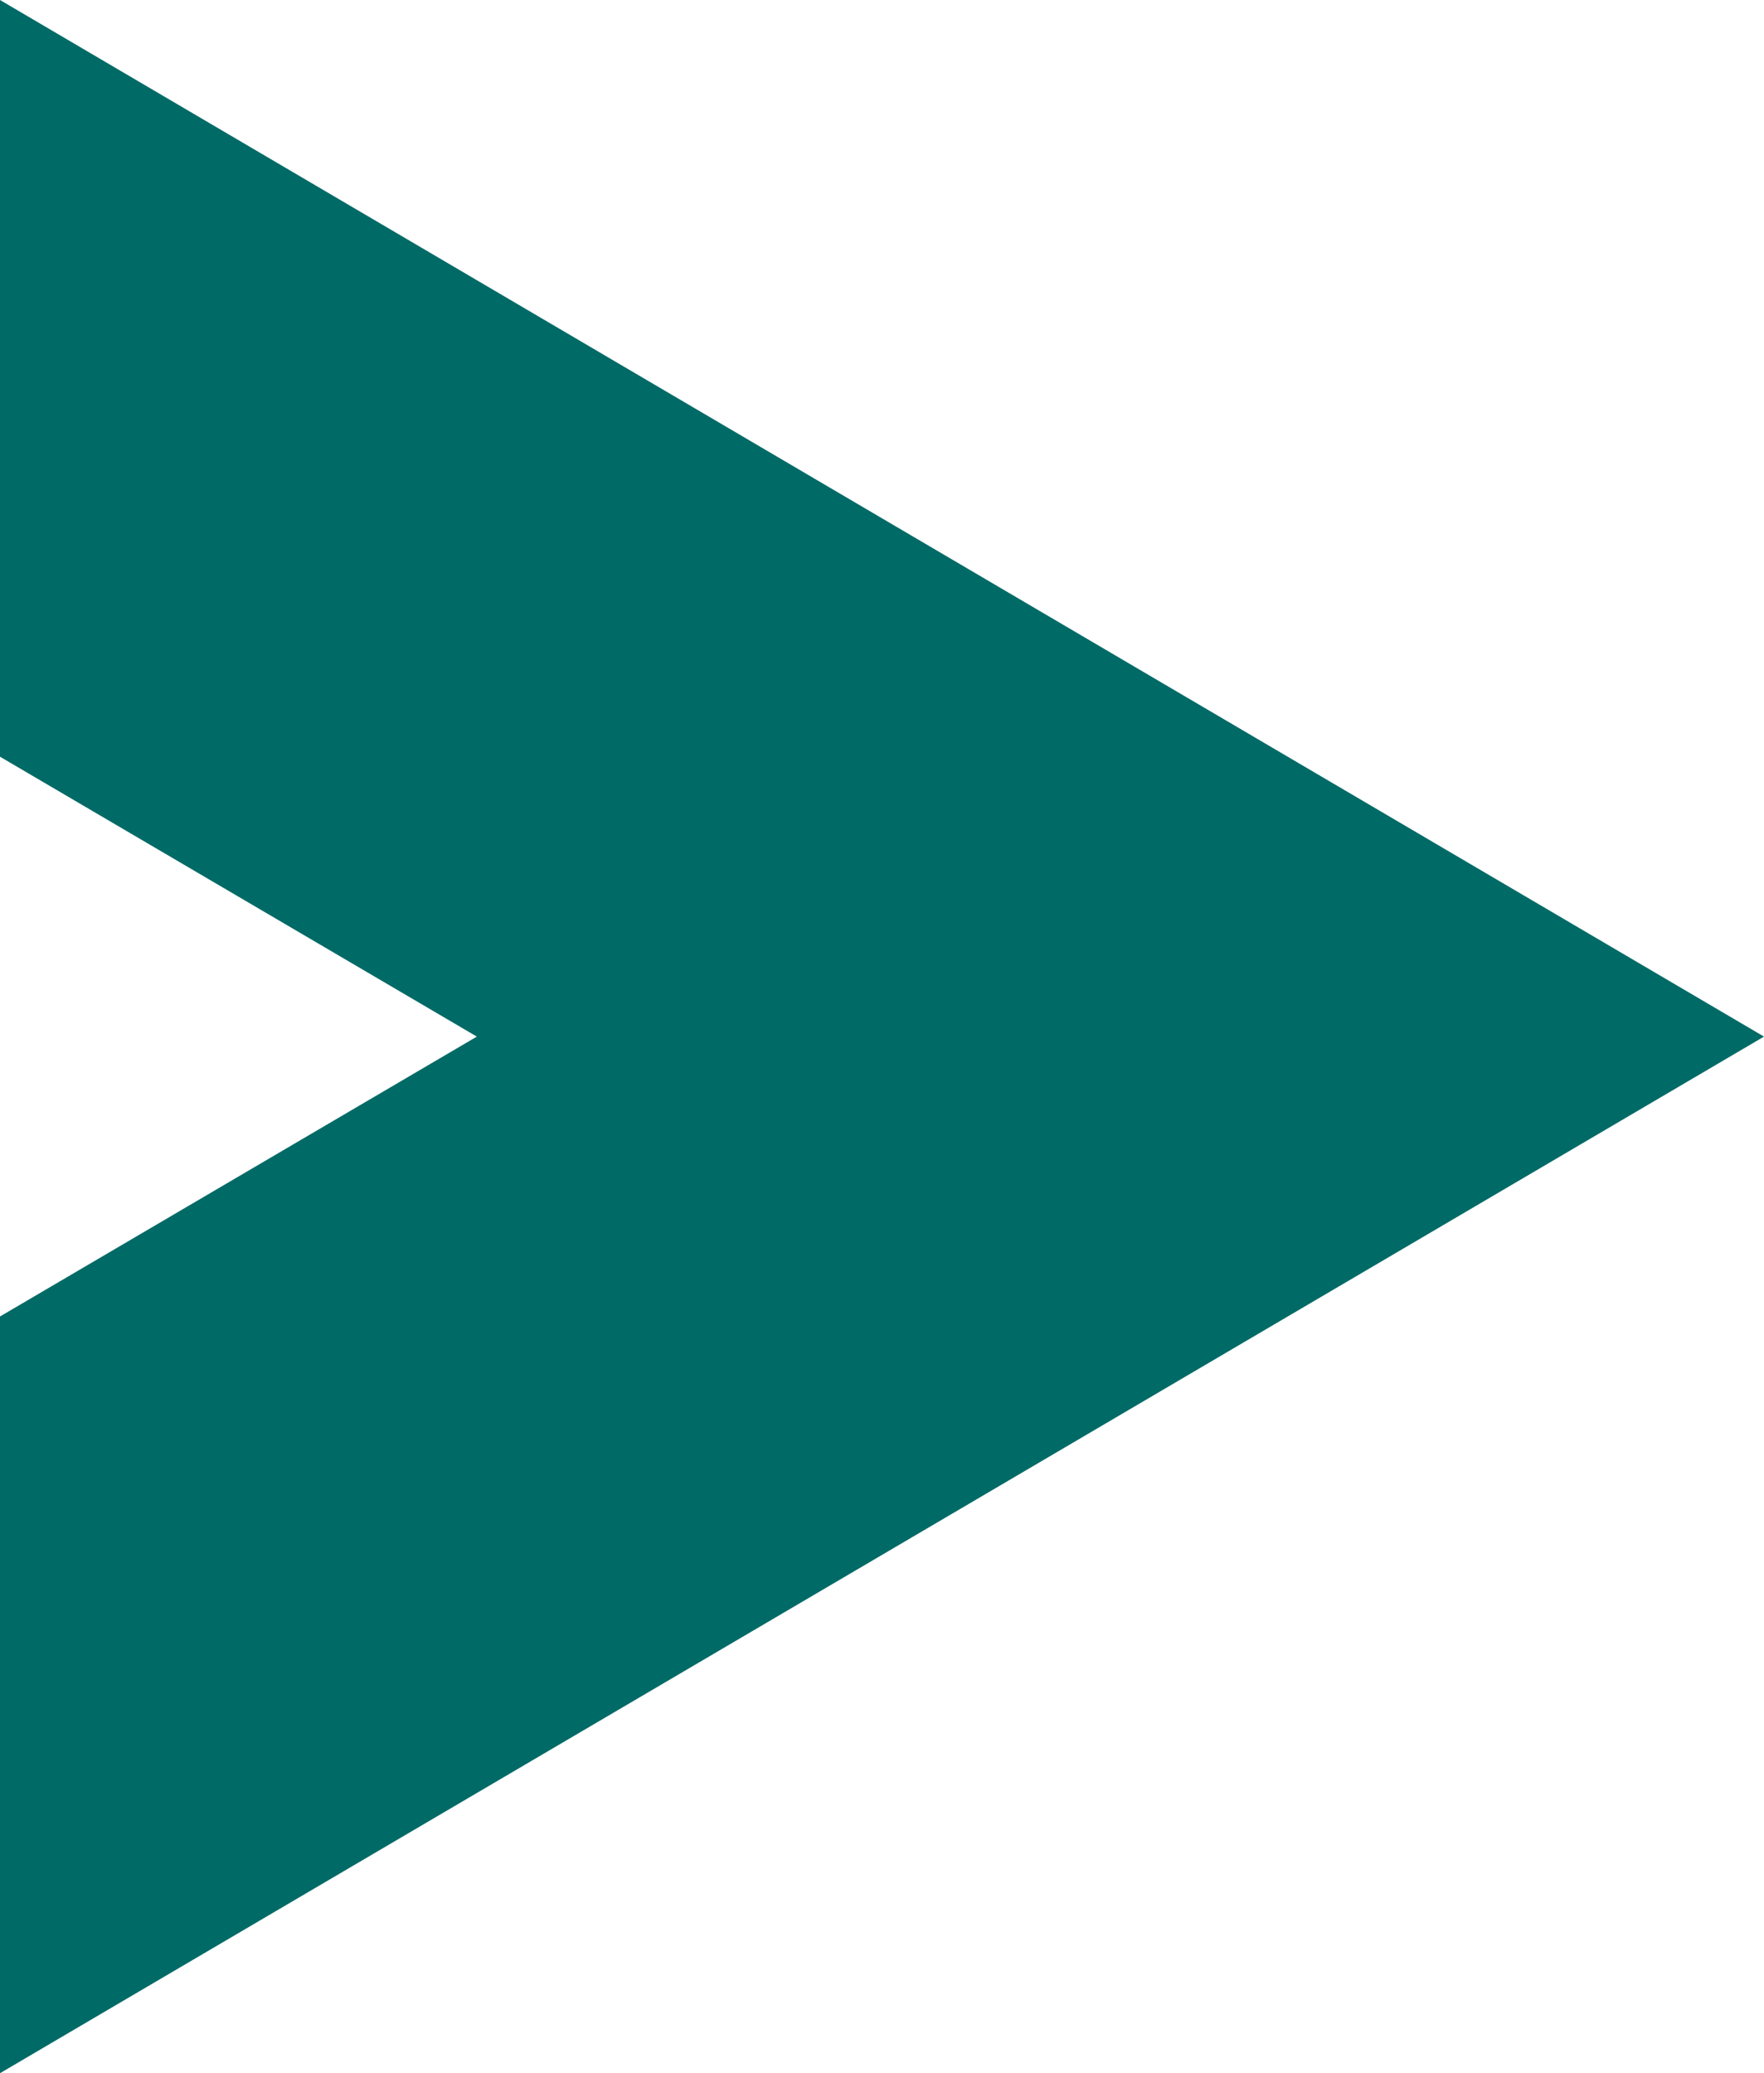 <?xml version="1.0" encoding="UTF-8" standalone="no"?>
<!-- Generator: Adobe Illustrator 23.0.2, SVG Export Plug-In . SVG Version: 6.00 Build 0)  -->

<svg
   xmlns:dc="http://purl.org/dc/elements/1.1/"
   xmlns:cc="http://creativecommons.org/ns#"
   xmlns:rdf="http://www.w3.org/1999/02/22-rdf-syntax-ns#"
   xmlns:svg="http://www.w3.org/2000/svg"
   xmlns="http://www.w3.org/2000/svg"
   xmlns:sodipodi="http://sodipodi.sourceforge.net/DTD/sodipodi-0.dtd"
   xmlns:inkscape="http://www.inkscape.org/namespaces/inkscape"
   version="1.1"
   id="OBJECTS"
   x="0px"
   y="0px"
   viewBox="0 0 10.21 12"
   xml:space="preserve"
   sodipodi:docname="arrow_tip_icon.svg"
   width="10.21"
   height="12"
   inkscape:version="0.92.4 (5da689c313, 2019-01-14)"><defs
   id="defs9" /><sodipodi:namedview
   pagecolor="#ffffff"
   bordercolor="#666666"
   borderopacity="1"
   objecttolerance="10"
   gridtolerance="10"
   guidetolerance="10"
   inkscape:pageopacity="0"
   inkscape:pageshadow="2"
   inkscape:window-width="1972"
   inkscape:window-height="1264"
   id="namedview7"
   showgrid="false"
   inkscape:zoom="16.120218"
   inkscape:cx="-6.5084749"
   inkscape:cy="6.1899998"
   inkscape:window-x="3798"
   inkscape:window-y="273"
   inkscape:window-maximized="0"
   inkscape:current-layer="OBJECTS" />
<style
   type="text/css"
   id="style2">
	.st0{fill:#006A66;}
</style>
<polygon
   class="st0"
   points="1.22,9.13 3.98,7.51 1.22,5.89 1.22,1.51 11.43,7.51 1.22,13.51 "
   id="polygon4"
   style="fill:#006a66"
   transform="translate(-1.22,-1.51)" />
</svg>